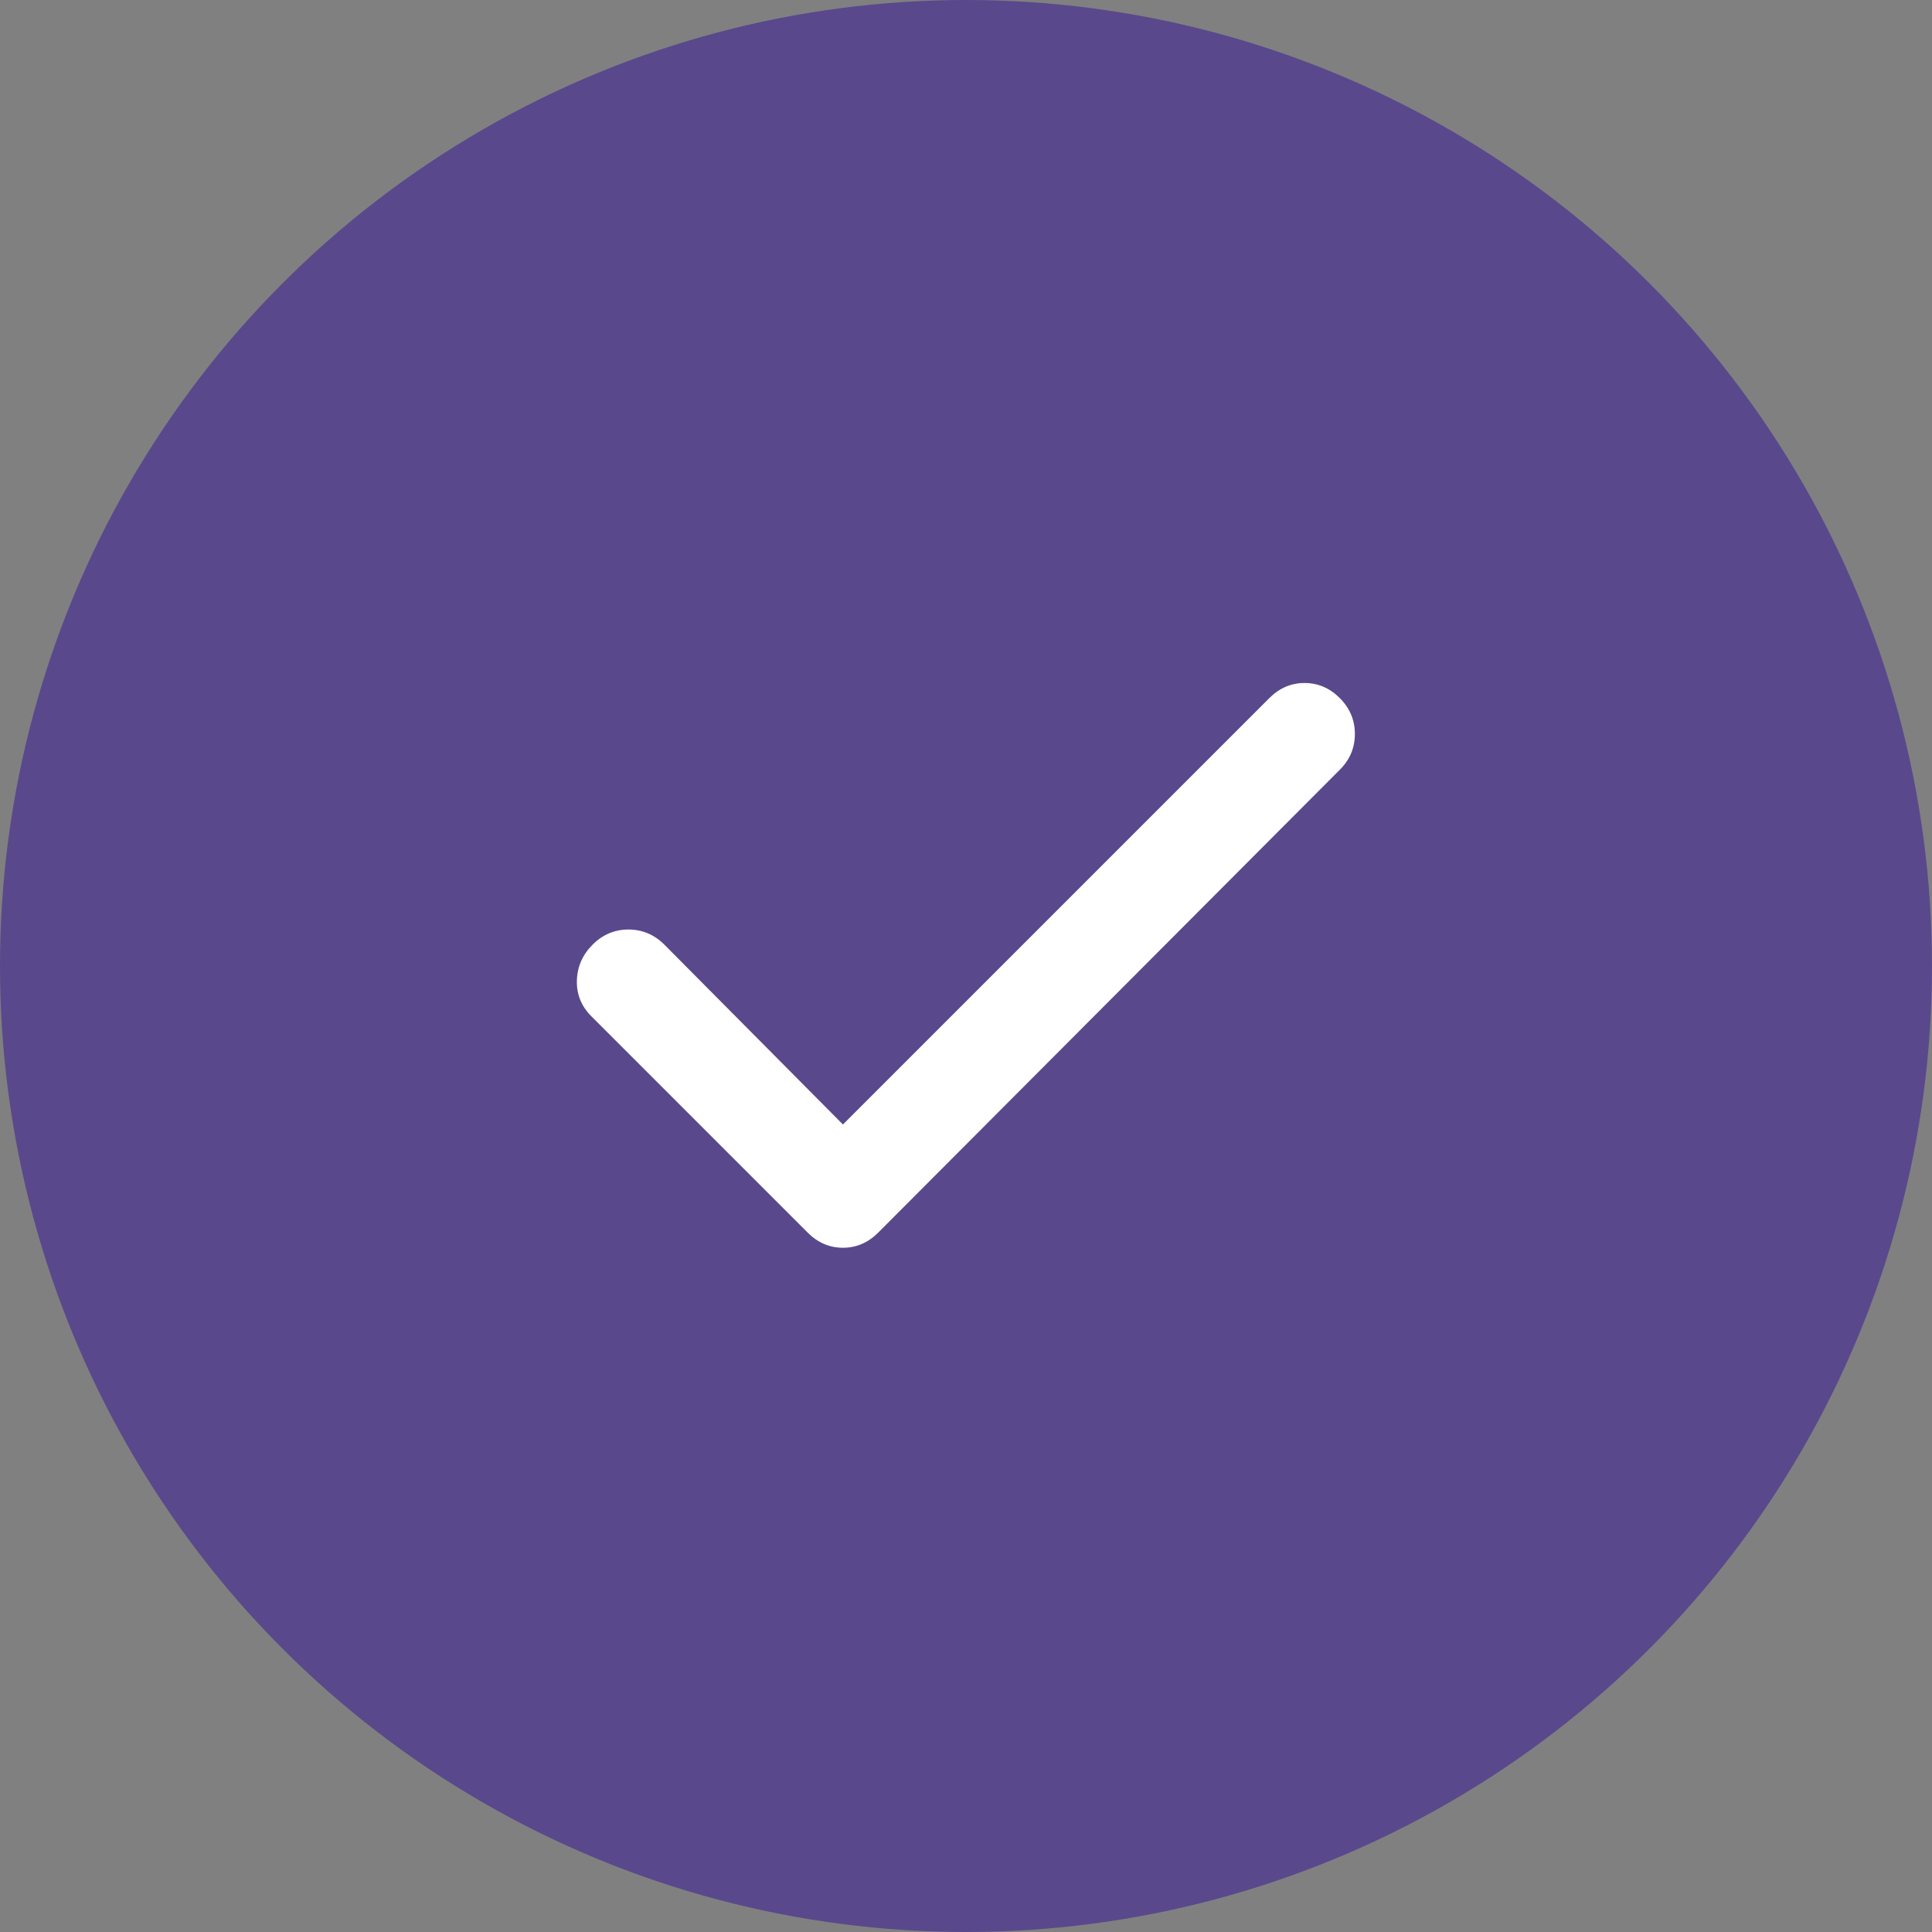 <?xml version="1.0" encoding="UTF-8"?> <svg xmlns="http://www.w3.org/2000/svg" width="372" height="372" viewBox="0 0 372 372" fill="none"><rect x="0" y="0" width="372" height="372" fill="#808080" stroke="none"/><circle cx="186" cy="186" r="186" fill="#5A488C"></circle><path d="M162.306 216.516L244.408 134.414C246.345 132.477 248.606 131.508 251.189 131.508C253.772 131.508 256.033 132.477 257.97 134.414C259.908 136.352 260.877 138.654 260.877 141.321C260.877 143.989 259.908 146.288 257.97 148.219L169.087 237.344C167.15 239.281 164.89 240.25 162.306 240.25C159.723 240.25 157.462 239.281 155.525 237.344L113.869 195.688C111.931 193.75 111.001 191.451 111.079 188.79C111.156 186.129 112.167 183.827 114.111 181.883C116.055 179.939 118.357 178.97 121.018 178.977C123.679 178.983 125.978 179.952 127.916 181.883L162.306 216.516Z" fill="white"></path></svg> 